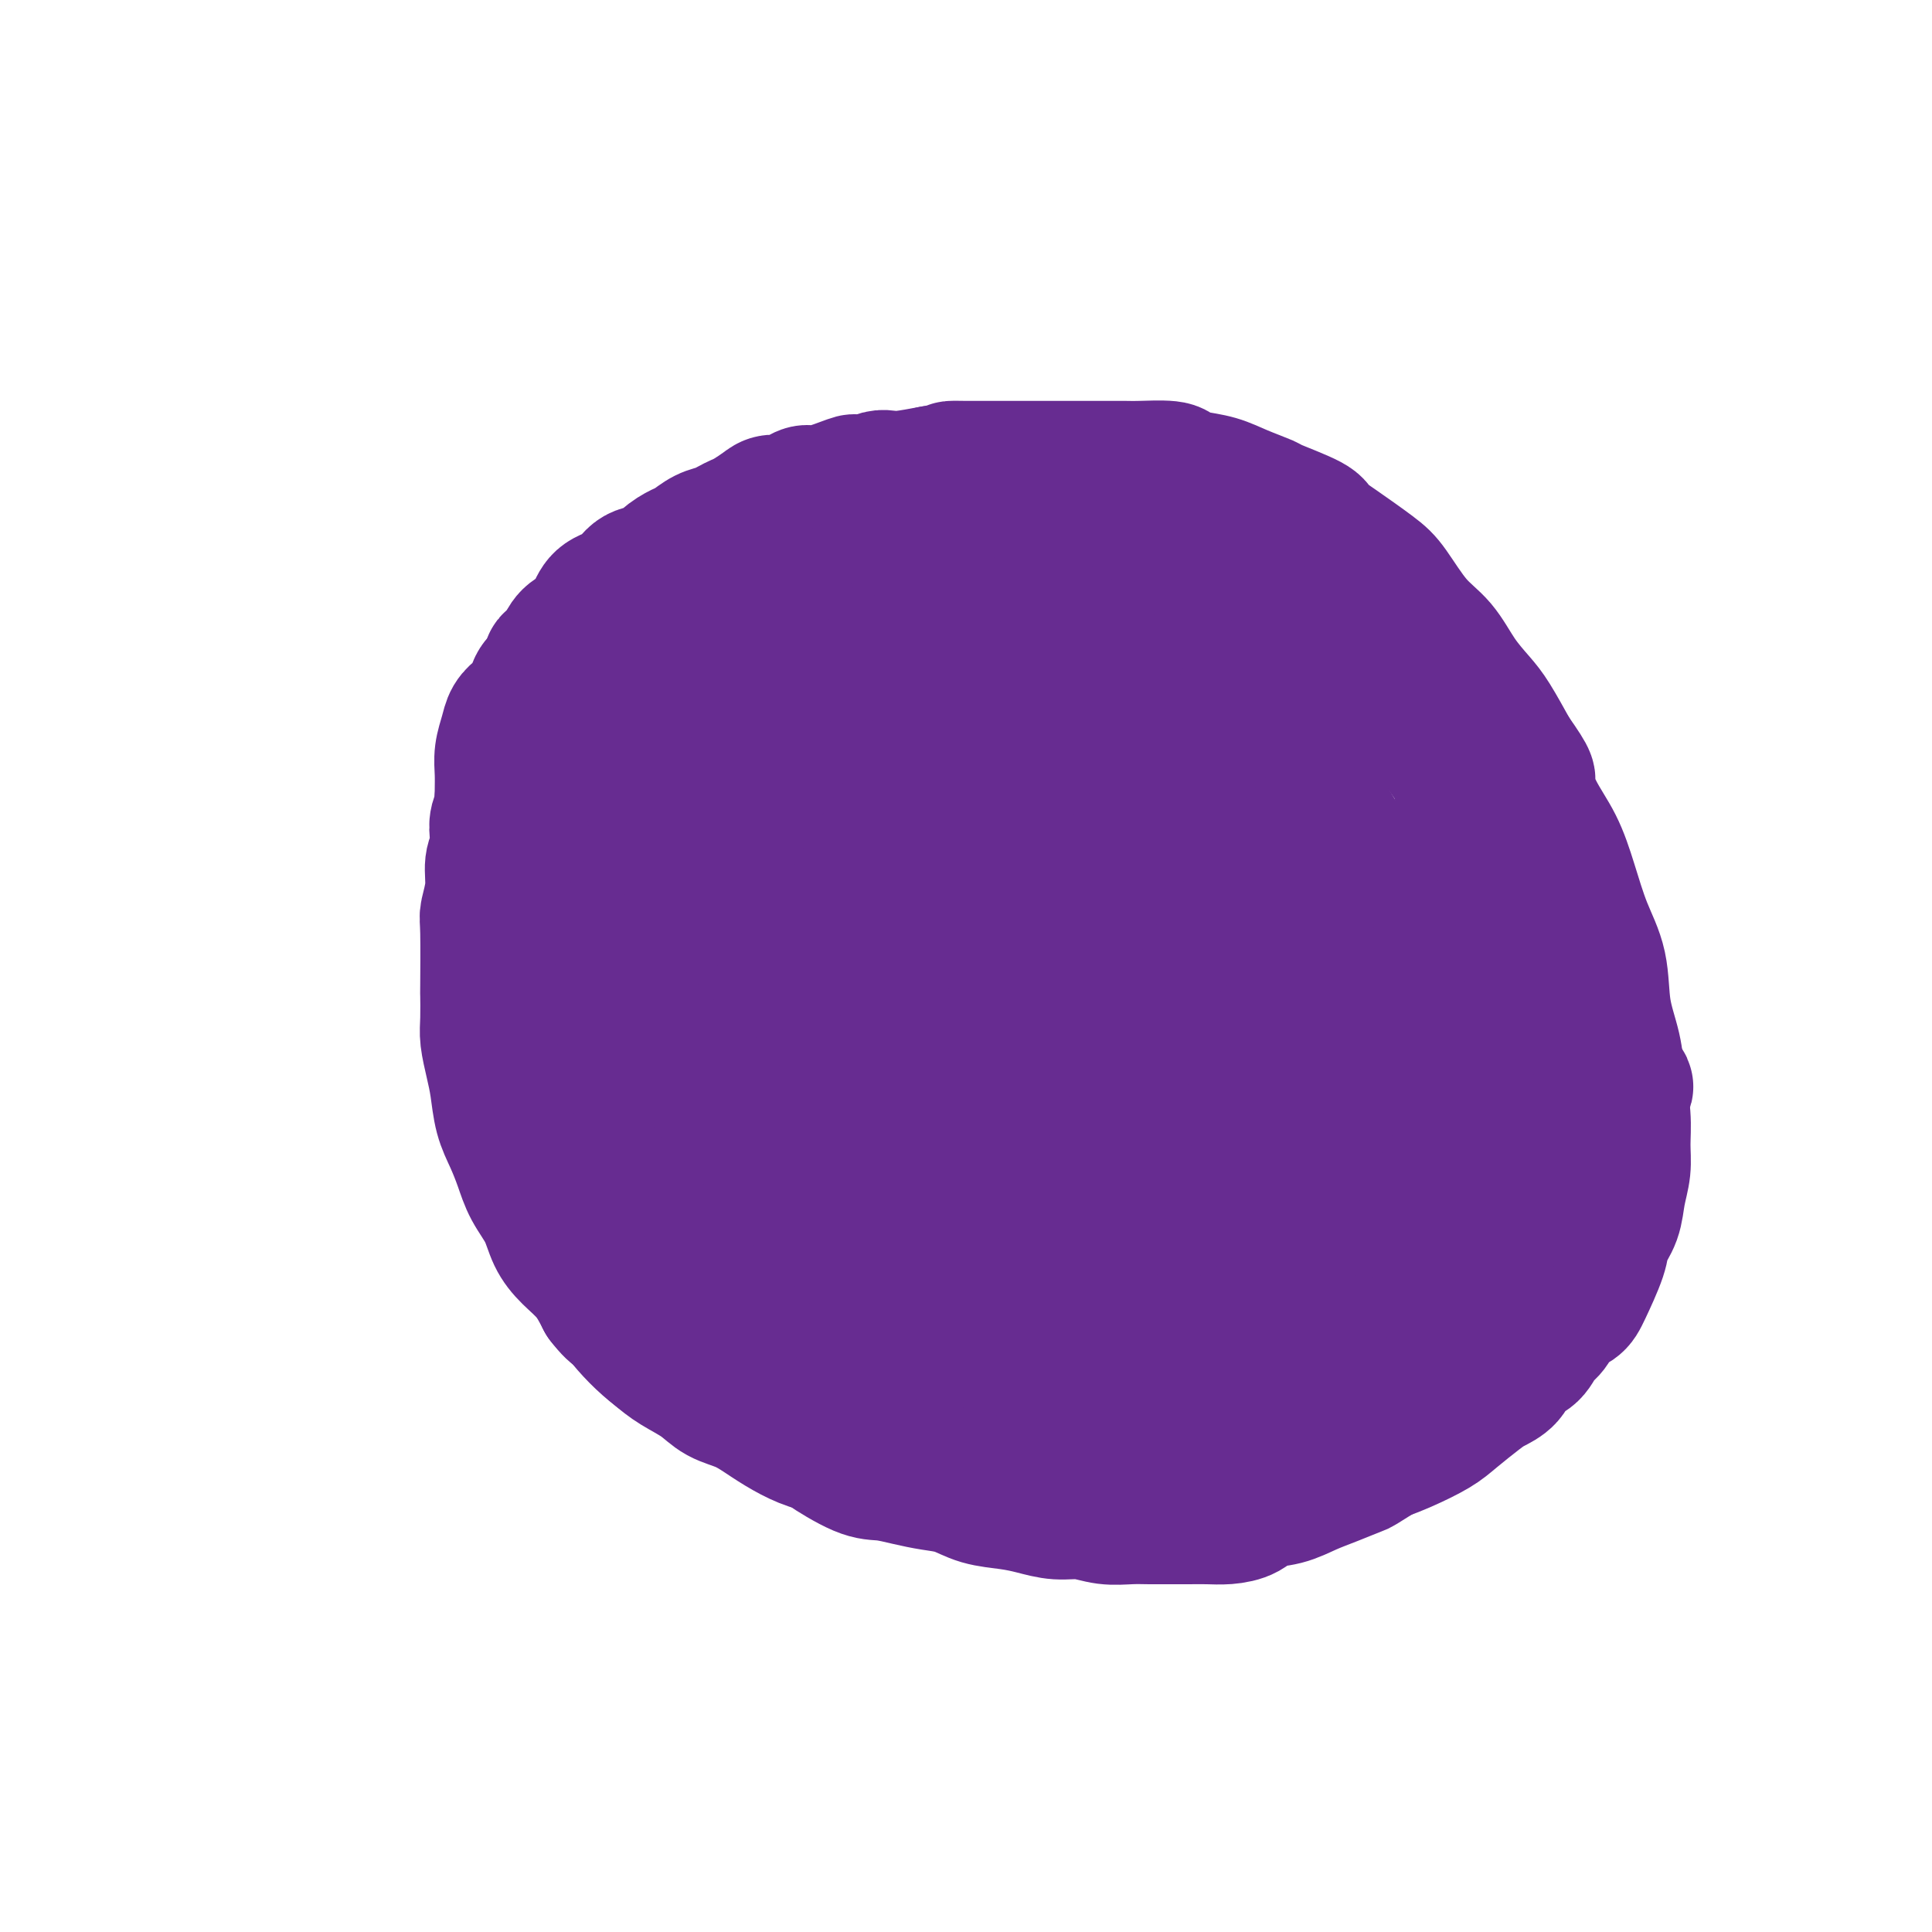 <svg viewBox='0 0 400 400' version='1.1' xmlns='http://www.w3.org/2000/svg' xmlns:xlink='http://www.w3.org/1999/xlink'><g fill='none' stroke='#672C91' stroke-width='28' stroke-linecap='round' stroke-linejoin='round'><path d='M104,201c-0.000,0.070 -0.000,0.140 0,0c0.000,-0.140 0.000,-0.490 0,-1c-0.000,-0.510 -0.000,-1.178 0,-2c0.000,-0.822 0.000,-1.797 0,-3c-0.000,-1.203 -0.000,-2.635 0,-4c0.000,-1.365 0.000,-2.664 0,-4c-0.000,-1.336 -0.000,-2.710 0,-4c0.000,-1.290 0.000,-2.498 0,-4c-0.000,-1.502 -0.001,-3.300 0,-5c0.001,-1.700 0.003,-3.301 0,-5c-0.003,-1.699 -0.013,-3.494 0,-5c0.013,-1.506 0.048,-2.721 0,-4c-0.048,-1.279 -0.178,-2.621 0,-4c0.178,-1.379 0.663,-2.796 1,-4c0.337,-1.204 0.527,-2.196 1,-3c0.473,-0.804 1.230,-1.422 2,-2c0.770,-0.578 1.553,-1.117 2,-2c0.447,-0.883 0.556,-2.109 1,-3c0.444,-0.891 1.222,-1.445 2,-2'/><path d='M113,140c1.519,-3.076 0.816,-2.766 1,-3c0.184,-0.234 1.255,-1.011 2,-2c0.745,-0.989 1.165,-2.189 2,-3c0.835,-0.811 2.084,-1.233 3,-2c0.916,-0.767 1.499,-1.878 2,-3c0.501,-1.122 0.920,-2.254 2,-3c1.080,-0.746 2.821,-1.107 4,-2c1.179,-0.893 1.796,-2.318 3,-3c1.204,-0.682 2.997,-0.620 4,-1c1.003,-0.380 1.217,-1.201 2,-2c0.783,-0.799 2.135,-1.576 3,-2c0.865,-0.424 1.243,-0.495 2,-1c0.757,-0.505 1.892,-1.444 3,-2c1.108,-0.556 2.188,-0.730 3,-1c0.812,-0.270 1.357,-0.637 2,-1c0.643,-0.363 1.383,-0.724 2,-1c0.617,-0.276 1.110,-0.469 2,-1c0.890,-0.531 2.178,-1.400 3,-2c0.822,-0.600 1.178,-0.929 2,-1c0.822,-0.071 2.109,0.117 3,0c0.891,-0.117 1.386,-0.539 2,-1c0.614,-0.461 1.346,-0.960 2,-1c0.654,-0.040 1.229,0.378 3,0c1.771,-0.378 4.739,-1.551 6,-2c1.261,-0.449 0.814,-0.172 1,0c0.186,0.172 1.006,0.239 2,0c0.994,-0.239 2.163,-0.786 3,-1c0.837,-0.214 1.341,-0.096 2,0c0.659,0.096 1.474,0.170 3,0c1.526,-0.170 3.763,-0.585 6,-1'/><path d='M193,98c4.764,-0.845 3.675,-0.959 4,-1c0.325,-0.041 2.063,-0.011 3,0c0.937,0.011 1.073,0.003 2,0c0.927,-0.003 2.645,-0.001 4,0c1.355,0.001 2.346,0.000 4,0c1.654,-0.000 3.969,-0.000 5,0c1.031,0.000 0.777,-0.000 2,0c1.223,0.000 3.923,0.000 6,0c2.077,-0.000 3.530,-0.001 4,0c0.470,0.001 -0.044,0.003 1,0c1.044,-0.003 3.646,-0.012 5,0c1.354,0.012 1.460,0.044 3,0c1.540,-0.044 4.514,-0.164 6,0c1.486,0.164 1.485,0.611 2,1c0.515,0.389 1.547,0.718 3,1c1.453,0.282 3.329,0.516 5,1c1.671,0.484 3.139,1.217 5,2c1.861,0.783 4.115,1.614 5,2c0.885,0.386 0.400,0.326 2,1c1.600,0.674 5.284,2.081 7,3c1.716,0.919 1.466,1.351 2,2c0.534,0.649 1.854,1.515 4,3c2.146,1.485 5.119,3.589 7,5c1.881,1.411 2.671,2.128 4,4c1.329,1.872 3.198,4.900 5,7c1.802,2.100 3.538,3.273 5,5c1.462,1.727 2.650,4.009 4,6c1.350,1.991 2.864,3.690 4,5c1.136,1.310 1.896,2.231 3,4c1.104,1.769 2.552,4.384 4,7'/><path d='M313,156c4.480,6.342 3.181,5.198 3,6c-0.181,0.802 0.757,3.551 2,6c1.243,2.449 2.790,4.599 4,7c1.210,2.401 2.082,5.053 3,8c0.918,2.947 1.881,6.190 3,9c1.119,2.810 2.395,5.187 3,8c0.605,2.813 0.540,6.061 1,9c0.460,2.939 1.445,5.569 2,8c0.555,2.431 0.681,4.662 1,7c0.319,2.338 0.830,4.782 1,7c0.170,2.218 -0.000,4.211 0,6c0.000,1.789 0.171,3.374 0,5c-0.171,1.626 -0.683,3.293 -1,5c-0.317,1.707 -0.440,3.455 -1,5c-0.560,1.545 -1.557,2.888 -2,4c-0.443,1.112 -0.331,1.993 -1,4c-0.669,2.007 -2.119,5.142 -3,7c-0.881,1.858 -1.194,2.441 -2,3c-0.806,0.559 -2.107,1.093 -3,2c-0.893,0.907 -1.379,2.186 -2,3c-0.621,0.814 -1.377,1.163 -2,2c-0.623,0.837 -1.112,2.162 -2,3c-0.888,0.838 -2.173,1.190 -3,2c-0.827,0.810 -1.195,2.078 -2,3c-0.805,0.922 -2.049,1.496 -3,2c-0.951,0.504 -1.611,0.936 -3,2c-1.389,1.064 -3.506,2.759 -5,4c-1.494,1.241 -2.364,2.026 -4,3c-1.636,0.974 -4.039,2.135 -6,3c-1.961,0.865 -3.481,1.432 -5,2'/><path d='M286,301c-4.916,3.058 -4.206,2.702 -5,3c-0.794,0.298 -3.093,1.249 -5,2c-1.907,0.751 -3.423,1.301 -5,2c-1.577,0.699 -3.215,1.546 -5,2c-1.785,0.454 -3.716,0.514 -5,1c-1.284,0.486 -1.921,1.398 -3,2c-1.079,0.602 -2.599,0.893 -4,1c-1.401,0.107 -2.684,0.028 -4,0c-1.316,-0.028 -2.665,-0.007 -4,0c-1.335,0.007 -2.656,-0.002 -4,0c-1.344,0.002 -2.711,0.015 -4,0c-1.289,-0.015 -2.500,-0.060 -4,0c-1.500,0.060 -3.288,0.223 -5,0c-1.712,-0.223 -3.349,-0.832 -5,-1c-1.651,-0.168 -3.315,0.106 -5,0c-1.685,-0.106 -3.391,-0.592 -5,-1c-1.609,-0.408 -3.122,-0.739 -5,-1c-1.878,-0.261 -4.123,-0.452 -6,-1c-1.877,-0.548 -3.387,-1.453 -5,-2c-1.613,-0.547 -3.330,-0.735 -5,-1c-1.670,-0.265 -3.292,-0.606 -5,-1c-1.708,-0.394 -3.503,-0.843 -5,-1c-1.497,-0.157 -2.698,-0.024 -5,-1c-2.302,-0.976 -5.707,-3.062 -7,-4c-1.293,-0.938 -0.475,-0.730 -1,-1c-0.525,-0.270 -2.394,-1.020 -4,-2c-1.606,-0.980 -2.950,-2.191 -4,-3c-1.050,-0.809 -1.807,-1.217 -3,-2c-1.193,-0.783 -2.821,-1.942 -4,-3c-1.179,-1.058 -1.908,-2.017 -3,-3c-1.092,-0.983 -2.546,-1.992 -4,-3'/><path d='M148,283c-4.951,-3.796 -2.328,-2.787 -2,-3c0.328,-0.213 -1.640,-1.648 -3,-3c-1.360,-1.352 -2.111,-2.620 -3,-4c-0.889,-1.380 -1.914,-2.871 -3,-4c-1.086,-1.129 -2.233,-1.897 -3,-3c-0.767,-1.103 -1.154,-2.540 -2,-4c-0.846,-1.460 -2.151,-2.941 -3,-4c-0.849,-1.059 -1.241,-1.695 -2,-3c-0.759,-1.305 -1.883,-3.281 -3,-5c-1.117,-1.719 -2.225,-3.183 -3,-5c-0.775,-1.817 -1.215,-3.986 -2,-6c-0.785,-2.014 -1.913,-3.873 -3,-7c-1.087,-3.127 -2.131,-7.523 -3,-12c-0.869,-4.477 -1.562,-9.035 -2,-12c-0.438,-2.965 -0.620,-4.337 0,-10c0.620,-5.663 2.041,-15.619 3,-20c0.959,-4.381 1.456,-3.189 2,-4c0.544,-0.811 1.136,-3.626 2,-6c0.864,-2.374 1.999,-4.308 3,-6c1.001,-1.692 1.869,-3.144 3,-5c1.131,-1.856 2.526,-4.117 4,-6c1.474,-1.883 3.028,-3.389 5,-5c1.972,-1.611 4.360,-3.327 7,-5c2.640,-1.673 5.530,-3.304 8,-5c2.470,-1.696 4.521,-3.457 7,-5c2.479,-1.543 5.385,-2.869 8,-4c2.615,-1.131 4.938,-2.066 7,-3c2.062,-0.934 3.863,-1.867 7,-3c3.137,-1.133 7.611,-2.467 10,-3c2.389,-0.533 2.695,-0.267 3,0'/><path d='M190,118c5.504,-1.844 5.763,-1.954 7,-2c1.237,-0.046 3.452,-0.026 7,0c3.548,0.026 8.429,0.060 11,0c2.571,-0.060 2.834,-0.214 4,0c1.166,0.214 3.236,0.797 8,2c4.764,1.203 12.221,3.025 16,4c3.779,0.975 3.882,1.103 6,2c2.118,0.897 6.253,2.561 10,4c3.747,1.439 7.105,2.651 10,4c2.895,1.349 5.328,2.836 8,4c2.672,1.164 5.585,2.006 10,6c4.415,3.994 10.332,11.140 13,15c2.668,3.860 2.086,4.434 3,8c0.914,3.566 3.323,10.125 4,16c0.677,5.875 -0.377,11.067 0,14c0.377,2.933 2.187,3.609 -1,14c-3.187,10.391 -11.371,30.497 -15,39c-3.629,8.503 -2.703,5.401 -5,7c-2.297,1.599 -7.818,7.898 -13,13c-5.182,5.102 -10.026,9.008 -15,13c-4.974,3.992 -10.078,8.069 -15,11c-4.922,2.931 -9.662,4.716 -15,6c-5.338,1.284 -11.273,2.069 -19,-1c-7.727,-3.069 -17.245,-9.990 -24,-16c-6.755,-6.010 -10.746,-11.109 -14,-15c-3.254,-3.891 -5.770,-6.576 -8,-9c-2.230,-2.424 -4.175,-4.588 -6,-7c-1.825,-2.412 -3.530,-5.072 -5,-8c-1.470,-2.928 -2.706,-6.122 -4,-10c-1.294,-3.878 -2.647,-8.439 -4,-13'/><path d='M144,219c-2.561,-6.790 -2.465,-8.265 -3,-11c-0.535,-2.735 -1.702,-6.731 -2,-10c-0.298,-3.269 0.273,-5.810 1,-9c0.727,-3.190 1.610,-7.028 3,-11c1.390,-3.972 3.288,-8.078 6,-12c2.712,-3.922 6.238,-7.662 10,-11c3.762,-3.338 7.761,-6.276 12,-9c4.239,-2.724 8.719,-5.233 13,-7c4.281,-1.767 8.365,-2.791 13,-4c4.635,-1.209 9.822,-2.601 15,-3c5.178,-0.399 10.348,0.197 15,1c4.652,0.803 8.785,1.815 14,4c5.215,2.185 11.510,5.545 18,12c6.490,6.455 13.173,16.006 18,24c4.827,7.994 7.798,14.431 10,20c2.202,5.569 3.634,10.271 4,15c0.366,4.729 -0.335,9.487 0,13c0.335,3.513 1.706,5.781 -4,12c-5.706,6.219 -18.488,16.388 -29,23c-10.512,6.612 -18.752,9.667 -28,13c-9.248,3.333 -19.503,6.943 -29,10c-9.497,3.057 -18.234,5.560 -26,7c-7.766,1.440 -14.560,1.818 -21,1c-6.440,-0.818 -12.525,-2.833 -18,-7c-5.475,-4.167 -10.341,-10.487 -14,-18c-3.659,-7.513 -6.110,-16.217 -7,-23c-0.890,-6.783 -0.218,-11.643 1,-17c1.218,-5.357 2.982,-11.212 6,-18c3.018,-6.788 7.291,-14.511 13,-22c5.709,-7.489 12.855,-14.745 20,-22'/><path d='M155,160c6.765,-6.921 13.679,-13.225 21,-18c7.321,-4.775 15.050,-8.022 21,-10c5.950,-1.978 10.123,-2.687 13,-3c2.877,-0.313 4.459,-0.230 6,0c1.541,0.230 3.043,0.607 4,1c0.957,0.393 1.370,0.803 2,2c0.630,1.197 1.478,3.181 1,7c-0.478,3.819 -2.282,9.473 -5,16c-2.718,6.527 -6.351,13.929 -11,21c-4.649,7.071 -10.313,13.812 -15,19c-4.687,5.188 -8.398,8.822 -12,12c-3.602,3.178 -7.095,5.901 -10,8c-2.905,2.099 -5.222,3.573 -7,5c-1.778,1.427 -3.015,2.807 -3,3c0.015,0.193 1.284,-0.802 0,2c-1.284,2.802 -5.121,9.402 6,0c11.121,-9.402 37.199,-34.804 48,-46c10.801,-11.196 6.326,-8.186 7,-11c0.674,-2.814 6.496,-11.451 9,-17c2.504,-5.549 1.691,-8.010 1,-10c-0.691,-1.990 -1.260,-3.508 -3,-5c-1.740,-1.492 -4.650,-2.957 -8,-4c-3.350,-1.043 -7.139,-1.664 -12,-1c-4.861,0.664 -10.793,2.615 -16,5c-5.207,2.385 -9.690,5.206 -14,9c-4.310,3.794 -8.448,8.561 -12,13c-3.552,4.439 -6.519,8.551 -9,16c-2.481,7.449 -4.476,18.236 -5,27c-0.524,8.764 0.422,15.504 2,22c1.578,6.496 3.789,12.748 6,19'/><path d='M160,242c2.463,8.373 4.619,8.805 7,10c2.381,1.195 4.986,3.152 8,4c3.014,0.848 6.439,0.588 9,0c2.561,-0.588 4.260,-1.503 7,-4c2.740,-2.497 6.521,-6.576 9,-11c2.479,-4.424 3.655,-9.194 3,-18c-0.655,-8.806 -3.142,-21.648 -5,-31c-1.858,-9.352 -3.089,-15.215 -5,-19c-1.911,-3.785 -4.504,-5.491 -7,-7c-2.496,-1.509 -4.896,-2.820 -8,-3c-3.104,-0.180 -6.910,0.771 -11,2c-4.090,1.229 -8.462,2.735 -13,5c-4.538,2.265 -9.241,5.289 -13,9c-3.759,3.711 -6.573,8.110 -9,14c-2.427,5.890 -4.468,13.273 -5,21c-0.532,7.727 0.443,15.799 2,22c1.557,6.201 3.695,10.531 6,14c2.305,3.469 4.776,6.077 8,8c3.224,1.923 7.201,3.161 11,4c3.799,0.839 7.419,1.279 11,1c3.581,-0.279 7.121,-1.276 11,-2c3.879,-0.724 8.095,-1.174 12,-3c3.905,-1.826 7.498,-5.029 11,-8c3.502,-2.971 6.913,-5.712 9,-9c2.087,-3.288 2.852,-7.125 3,-11c0.148,-3.875 -0.319,-7.790 0,-11c0.319,-3.210 1.426,-5.716 -3,-10c-4.426,-4.284 -14.384,-10.346 -19,-13c-4.616,-2.654 -3.890,-1.901 -6,-1c-2.110,0.901 -7.055,1.951 -12,3'/><path d='M171,198c-5.190,1.898 -9.164,5.643 -13,14c-3.836,8.357 -7.533,21.325 -9,30c-1.467,8.675 -0.702,13.055 0,16c0.702,2.945 1.341,4.453 3,5c1.659,0.547 4.337,0.132 8,-2c3.663,-2.132 8.312,-5.981 14,-14c5.688,-8.019 12.417,-20.207 19,-32c6.583,-11.793 13.022,-23.190 18,-34c4.978,-10.810 8.495,-21.032 11,-28c2.505,-6.968 3.999,-10.681 5,-13c1.001,-2.319 1.510,-3.243 1,-4c-0.510,-0.757 -2.037,-1.347 -4,-1c-1.963,0.347 -4.360,1.631 -10,6c-5.640,4.369 -14.524,11.825 -22,21c-7.476,9.175 -13.545,20.071 -19,31c-5.455,10.929 -10.296,21.890 -10,33c0.296,11.110 5.731,22.369 8,27c2.269,4.631 1.374,2.635 5,-1c3.626,-3.635 11.773,-8.909 19,-17c7.227,-8.091 13.536,-18.999 19,-29c5.464,-10.001 10.085,-19.096 13,-28c2.915,-8.904 4.124,-17.617 5,-23c0.876,-5.383 1.421,-7.436 1,-9c-0.421,-1.564 -1.807,-2.638 -4,-3c-2.193,-0.362 -5.195,-0.010 -10,2c-4.805,2.010 -11.415,5.680 -18,11c-6.585,5.320 -13.147,12.292 -18,20c-4.853,7.708 -7.999,16.152 -10,23c-2.001,6.848 -2.857,12.099 -3,16c-0.143,3.901 0.429,6.450 1,9'/><path d='M171,224c0.866,5.074 4.030,5.259 8,5c3.970,-0.259 8.744,-0.962 15,-4c6.256,-3.038 13.993,-8.411 22,-16c8.007,-7.589 16.283,-17.396 23,-27c6.717,-9.604 11.874,-19.006 15,-25c3.126,-5.994 4.222,-8.580 5,-10c0.778,-1.420 1.240,-1.675 1,-2c-0.240,-0.325 -1.181,-0.719 -6,5c-4.819,5.719 -13.515,17.553 -22,29c-8.485,11.447 -16.758,22.507 -23,32c-6.242,9.493 -10.453,17.417 -14,24c-3.547,6.583 -6.431,11.824 -8,15c-1.569,3.176 -1.825,4.287 -2,5c-0.175,0.713 -0.270,1.029 1,0c1.270,-1.029 3.906,-3.403 9,-10c5.094,-6.597 12.647,-17.418 20,-27c7.353,-9.582 14.508,-17.925 21,-25c6.492,-7.075 12.322,-12.883 16,-17c3.678,-4.117 5.204,-6.544 7,-9c1.796,-2.456 3.863,-4.941 2,-4c-1.863,0.941 -7.654,5.306 -12,10c-4.346,4.694 -7.245,9.715 -10,14c-2.755,4.285 -5.364,7.832 -10,16c-4.636,8.168 -11.298,20.957 -15,30c-3.702,9.043 -4.443,14.342 -6,19c-1.557,4.658 -3.929,8.677 -4,11c-0.071,2.323 2.161,2.951 4,3c1.839,0.049 3.287,-0.482 7,-4c3.713,-3.518 9.692,-10.024 16,-18c6.308,-7.976 12.945,-17.422 19,-25c6.055,-7.578 11.527,-13.289 17,-19'/><path d='M267,200c9.925,-11.697 8.739,-9.939 9,-10c0.261,-0.061 1.971,-1.942 3,-3c1.029,-1.058 1.377,-1.293 1,-1c-0.377,0.293 -1.481,1.115 -6,6c-4.519,4.885 -12.454,13.832 -19,23c-6.546,9.168 -11.703,18.558 -17,26c-5.297,7.442 -10.732,12.937 -14,17c-3.268,4.063 -4.367,6.696 -5,8c-0.633,1.304 -0.798,1.280 -1,1c-0.202,-0.280 -0.441,-0.817 2,-6c2.441,-5.183 7.561,-15.013 13,-26c5.439,-10.987 11.197,-23.130 16,-32c4.803,-8.870 8.651,-14.469 12,-19c3.349,-4.531 6.200,-7.996 8,-10c1.800,-2.004 2.549,-2.546 3,-3c0.451,-0.454 0.603,-0.820 0,0c-0.603,0.820 -1.960,2.826 -5,10c-3.040,7.174 -7.761,19.514 -12,30c-4.239,10.486 -7.995,19.116 -10,25c-2.005,5.884 -2.259,9.020 -3,11c-0.741,1.980 -1.970,2.804 -1,3c0.970,0.196 4.137,-0.238 6,-1c1.863,-0.762 2.420,-1.854 4,-3c1.580,-1.146 4.184,-2.345 13,-8c8.816,-5.655 23.846,-15.765 30,-20c6.154,-4.235 3.434,-2.593 4,-3c0.566,-0.407 4.420,-2.862 7,-4c2.580,-1.138 3.887,-0.960 5,-1c1.113,-0.040 2.032,-0.297 2,1c-0.032,1.297 -1.016,4.149 -2,7'/><path d='M310,218c-0.673,3.404 -2.355,7.915 -4,12c-1.645,4.085 -3.254,7.745 -5,11c-1.746,3.255 -3.630,6.104 -5,9c-1.370,2.896 -2.226,5.837 -3,8c-0.774,2.163 -1.467,3.546 -2,5c-0.533,1.454 -0.905,2.980 -1,4c-0.095,1.020 0.088,1.536 0,2c-0.088,0.464 -0.447,0.878 0,1c0.447,0.122 1.699,-0.046 3,-1c1.301,-0.954 2.652,-2.692 4,-5c1.348,-2.308 2.692,-5.185 4,-8c1.308,-2.815 2.579,-5.567 4,-8c1.421,-2.433 2.991,-4.549 4,-6c1.009,-1.451 1.457,-2.239 2,-3c0.543,-0.761 1.181,-1.494 2,-2c0.819,-0.506 1.818,-0.784 2,0c0.182,0.784 -0.453,2.629 -1,5c-0.547,2.371 -1.006,5.268 -2,8c-0.994,2.732 -2.524,5.301 -4,8c-1.476,2.699 -2.898,5.529 -4,8c-1.102,2.471 -1.885,4.582 -3,6c-1.115,1.418 -2.562,2.141 -4,3c-1.438,0.859 -2.866,1.853 -4,2c-1.134,0.147 -1.973,-0.554 -2,-2c-0.027,-1.446 0.757,-3.636 1,-5c0.243,-1.364 -0.057,-1.901 5,-7c5.057,-5.099 15.469,-14.758 20,-19c4.531,-4.242 3.181,-3.065 4,-4c0.819,-0.935 3.805,-3.981 6,-6c2.195,-2.019 3.597,-3.009 5,-4'/><path d='M332,230c6.269,-6.176 4.440,-5.116 4,-5c-0.440,0.116 0.509,-0.712 0,0c-0.509,0.712 -2.474,2.965 -5,5c-2.526,2.035 -5.612,3.852 -8,6c-2.388,2.148 -4.079,4.626 -6,7c-1.921,2.374 -4.074,4.643 -6,7c-1.926,2.357 -3.627,4.802 -5,7c-1.373,2.198 -2.420,4.151 -3,6c-0.580,1.849 -0.693,3.595 -1,6c-0.307,2.405 -0.807,5.468 -1,7c-0.193,1.532 -0.077,1.533 0,2c0.077,0.467 0.115,1.400 0,2c-0.115,0.600 -0.385,0.869 -1,1c-0.615,0.131 -1.576,0.126 -2,0c-0.424,-0.126 -0.311,-0.374 -4,-1c-3.689,-0.626 -11.181,-1.632 -15,-2c-3.819,-0.368 -3.964,-0.098 -5,0c-1.036,0.098 -2.961,0.026 -5,0c-2.039,-0.026 -4.190,-0.004 -6,0c-1.810,0.004 -3.279,-0.009 -5,0c-1.721,0.009 -3.695,0.041 -5,0c-1.305,-0.041 -1.941,-0.155 -3,0c-1.059,0.155 -2.542,0.577 -4,1c-1.458,0.423 -2.893,0.845 -4,1c-1.107,0.155 -1.888,0.041 -3,0c-1.112,-0.041 -2.556,-0.011 -4,0c-1.444,0.011 -2.889,0.003 -4,0c-1.111,-0.003 -1.889,-0.001 -3,0c-1.111,0.001 -2.556,0.000 -4,0'/><path d='M224,280c-12.569,0.007 -5.491,0.024 -4,0c1.491,-0.024 -2.604,-0.088 -5,0c-2.396,0.088 -3.094,0.330 -4,0c-0.906,-0.330 -2.019,-1.232 -4,-2c-1.981,-0.768 -4.829,-1.403 -7,-2c-2.171,-0.597 -3.664,-1.154 -5,-2c-1.336,-0.846 -2.516,-1.979 -4,-3c-1.484,-1.021 -3.272,-1.931 -5,-3c-1.728,-1.069 -3.394,-2.297 -5,-4c-1.606,-1.703 -3.151,-3.880 -5,-6c-1.849,-2.120 -4.001,-4.183 -6,-6c-1.999,-1.817 -3.845,-3.389 -5,-5c-1.155,-1.611 -1.619,-3.263 -3,-5c-1.381,-1.737 -3.679,-3.561 -5,-5c-1.321,-1.439 -1.665,-2.495 -3,-4c-1.335,-1.505 -3.662,-3.458 -5,-5c-1.338,-1.542 -1.688,-2.671 -3,-4c-1.312,-1.329 -3.586,-2.858 -5,-4c-1.414,-1.142 -1.967,-1.897 -3,-3c-1.033,-1.103 -2.547,-2.555 -4,-4c-1.453,-1.445 -2.845,-2.882 -4,-4c-1.155,-1.118 -2.071,-1.918 -3,-3c-0.929,-1.082 -1.870,-2.448 -3,-4c-1.130,-1.552 -2.449,-3.290 -3,-4c-0.551,-0.710 -0.333,-0.392 -2,-3c-1.667,-2.608 -5.220,-8.142 -7,-11c-1.780,-2.858 -1.787,-3.039 -2,-4c-0.213,-0.961 -0.632,-2.703 -1,-4c-0.368,-1.297 -0.684,-2.148 -1,-3'/><path d='M108,173c-3.333,-5.388 -2.165,-2.358 -2,-2c0.165,0.358 -0.674,-1.958 -1,-3c-0.326,-1.042 -0.140,-0.812 0,-1c0.140,-0.188 0.235,-0.794 0,-1c-0.235,-0.206 -0.799,-0.012 -1,0c-0.201,0.012 -0.040,-0.160 0,0c0.040,0.160 -0.041,0.651 0,1c0.041,0.349 0.203,0.556 0,1c-0.203,0.444 -0.771,1.124 -1,2c-0.229,0.876 -0.118,1.947 0,3c0.118,1.053 0.242,2.086 0,3c-0.242,0.914 -0.849,1.707 -1,3c-0.151,1.293 0.156,3.084 0,5c-0.156,1.916 -0.774,3.955 -1,5c-0.226,1.045 -0.061,1.096 0,4c0.061,2.904 0.019,8.660 0,11c-0.019,2.340 -0.016,1.264 0,2c0.016,0.736 0.045,3.284 0,5c-0.045,1.716 -0.164,2.600 0,4c0.164,1.400 0.610,3.314 1,5c0.390,1.686 0.722,3.142 1,5c0.278,1.858 0.501,4.116 1,6c0.499,1.884 1.274,3.392 2,5c0.726,1.608 1.404,3.315 2,5c0.596,1.685 1.111,3.349 2,5c0.889,1.651 2.153,3.291 3,5c0.847,1.709 1.279,3.489 2,5c0.721,1.511 1.733,2.753 3,4c1.267,1.247 2.791,2.499 4,4c1.209,1.501 2.105,3.250 3,5'/><path d='M125,269c3.097,4.049 3.339,2.673 4,3c0.661,0.327 1.739,2.357 3,4c1.261,1.643 2.703,2.901 4,4c1.297,1.099 2.450,2.041 4,3c1.550,0.959 3.498,1.937 5,3c1.502,1.063 2.557,2.211 4,3c1.443,0.789 3.272,1.218 5,2c1.728,0.782 3.353,1.915 5,3c1.647,1.085 3.314,2.122 5,3c1.686,0.878 3.391,1.598 5,2c1.609,0.402 3.124,0.488 5,1c1.876,0.512 4.114,1.452 6,2c1.886,0.548 3.420,0.706 5,1c1.580,0.294 3.206,0.723 5,1c1.794,0.277 3.756,0.400 6,1c2.244,0.600 4.772,1.677 7,2c2.228,0.323 4.158,-0.109 6,0c1.842,0.109 3.597,0.758 6,1c2.403,0.242 5.455,0.077 8,0c2.545,-0.077 4.584,-0.066 7,0c2.416,0.066 5.208,0.188 8,0c2.792,-0.188 5.583,-0.687 8,-1c2.417,-0.313 4.459,-0.441 7,-1c2.541,-0.559 5.583,-1.548 8,-2c2.417,-0.452 4.211,-0.366 8,-2c3.789,-1.634 9.573,-4.988 13,-7c3.427,-2.012 4.496,-2.684 6,-4c1.504,-1.316 3.443,-3.277 5,-5c1.557,-1.723 2.730,-3.206 4,-5c1.270,-1.794 2.635,-3.897 4,-6'/><path d='M301,275c2.436,-3.304 2.027,-3.565 2,-5c-0.027,-1.435 0.329,-4.046 1,-6c0.671,-1.954 1.656,-3.253 2,-5c0.344,-1.747 0.046,-3.942 0,-6c-0.046,-2.058 0.158,-3.980 0,-6c-0.158,-2.020 -0.679,-4.139 -1,-6c-0.321,-1.861 -0.442,-3.463 -1,-5c-0.558,-1.537 -1.552,-3.009 -2,-5c-0.448,-1.991 -0.351,-4.501 -1,-6c-0.649,-1.499 -2.045,-1.987 -3,-3c-0.955,-1.013 -1.468,-2.551 -2,-4c-0.532,-1.449 -1.084,-2.808 -2,-4c-0.916,-1.192 -2.197,-2.215 -3,-3c-0.803,-0.785 -1.127,-1.331 -2,-2c-0.873,-0.669 -2.297,-1.460 -3,-2c-0.703,-0.540 -0.687,-0.829 -3,-1c-2.313,-0.171 -6.954,-0.223 -9,0c-2.046,0.223 -1.497,0.720 -2,1c-0.503,0.280 -2.058,0.341 -3,1c-0.942,0.659 -1.272,1.914 -2,3c-0.728,1.086 -1.855,2.003 -3,3c-1.145,0.997 -2.308,2.075 -3,3c-0.692,0.925 -0.915,1.695 -1,3c-0.085,1.305 -0.034,3.143 0,5c0.034,1.857 0.051,3.733 0,5c-0.051,1.267 -0.168,1.925 0,3c0.168,1.075 0.622,2.566 1,4c0.378,1.434 0.679,2.809 1,4c0.321,1.191 0.663,2.197 1,3c0.337,0.803 0.668,1.401 1,2'/></g>
</svg>